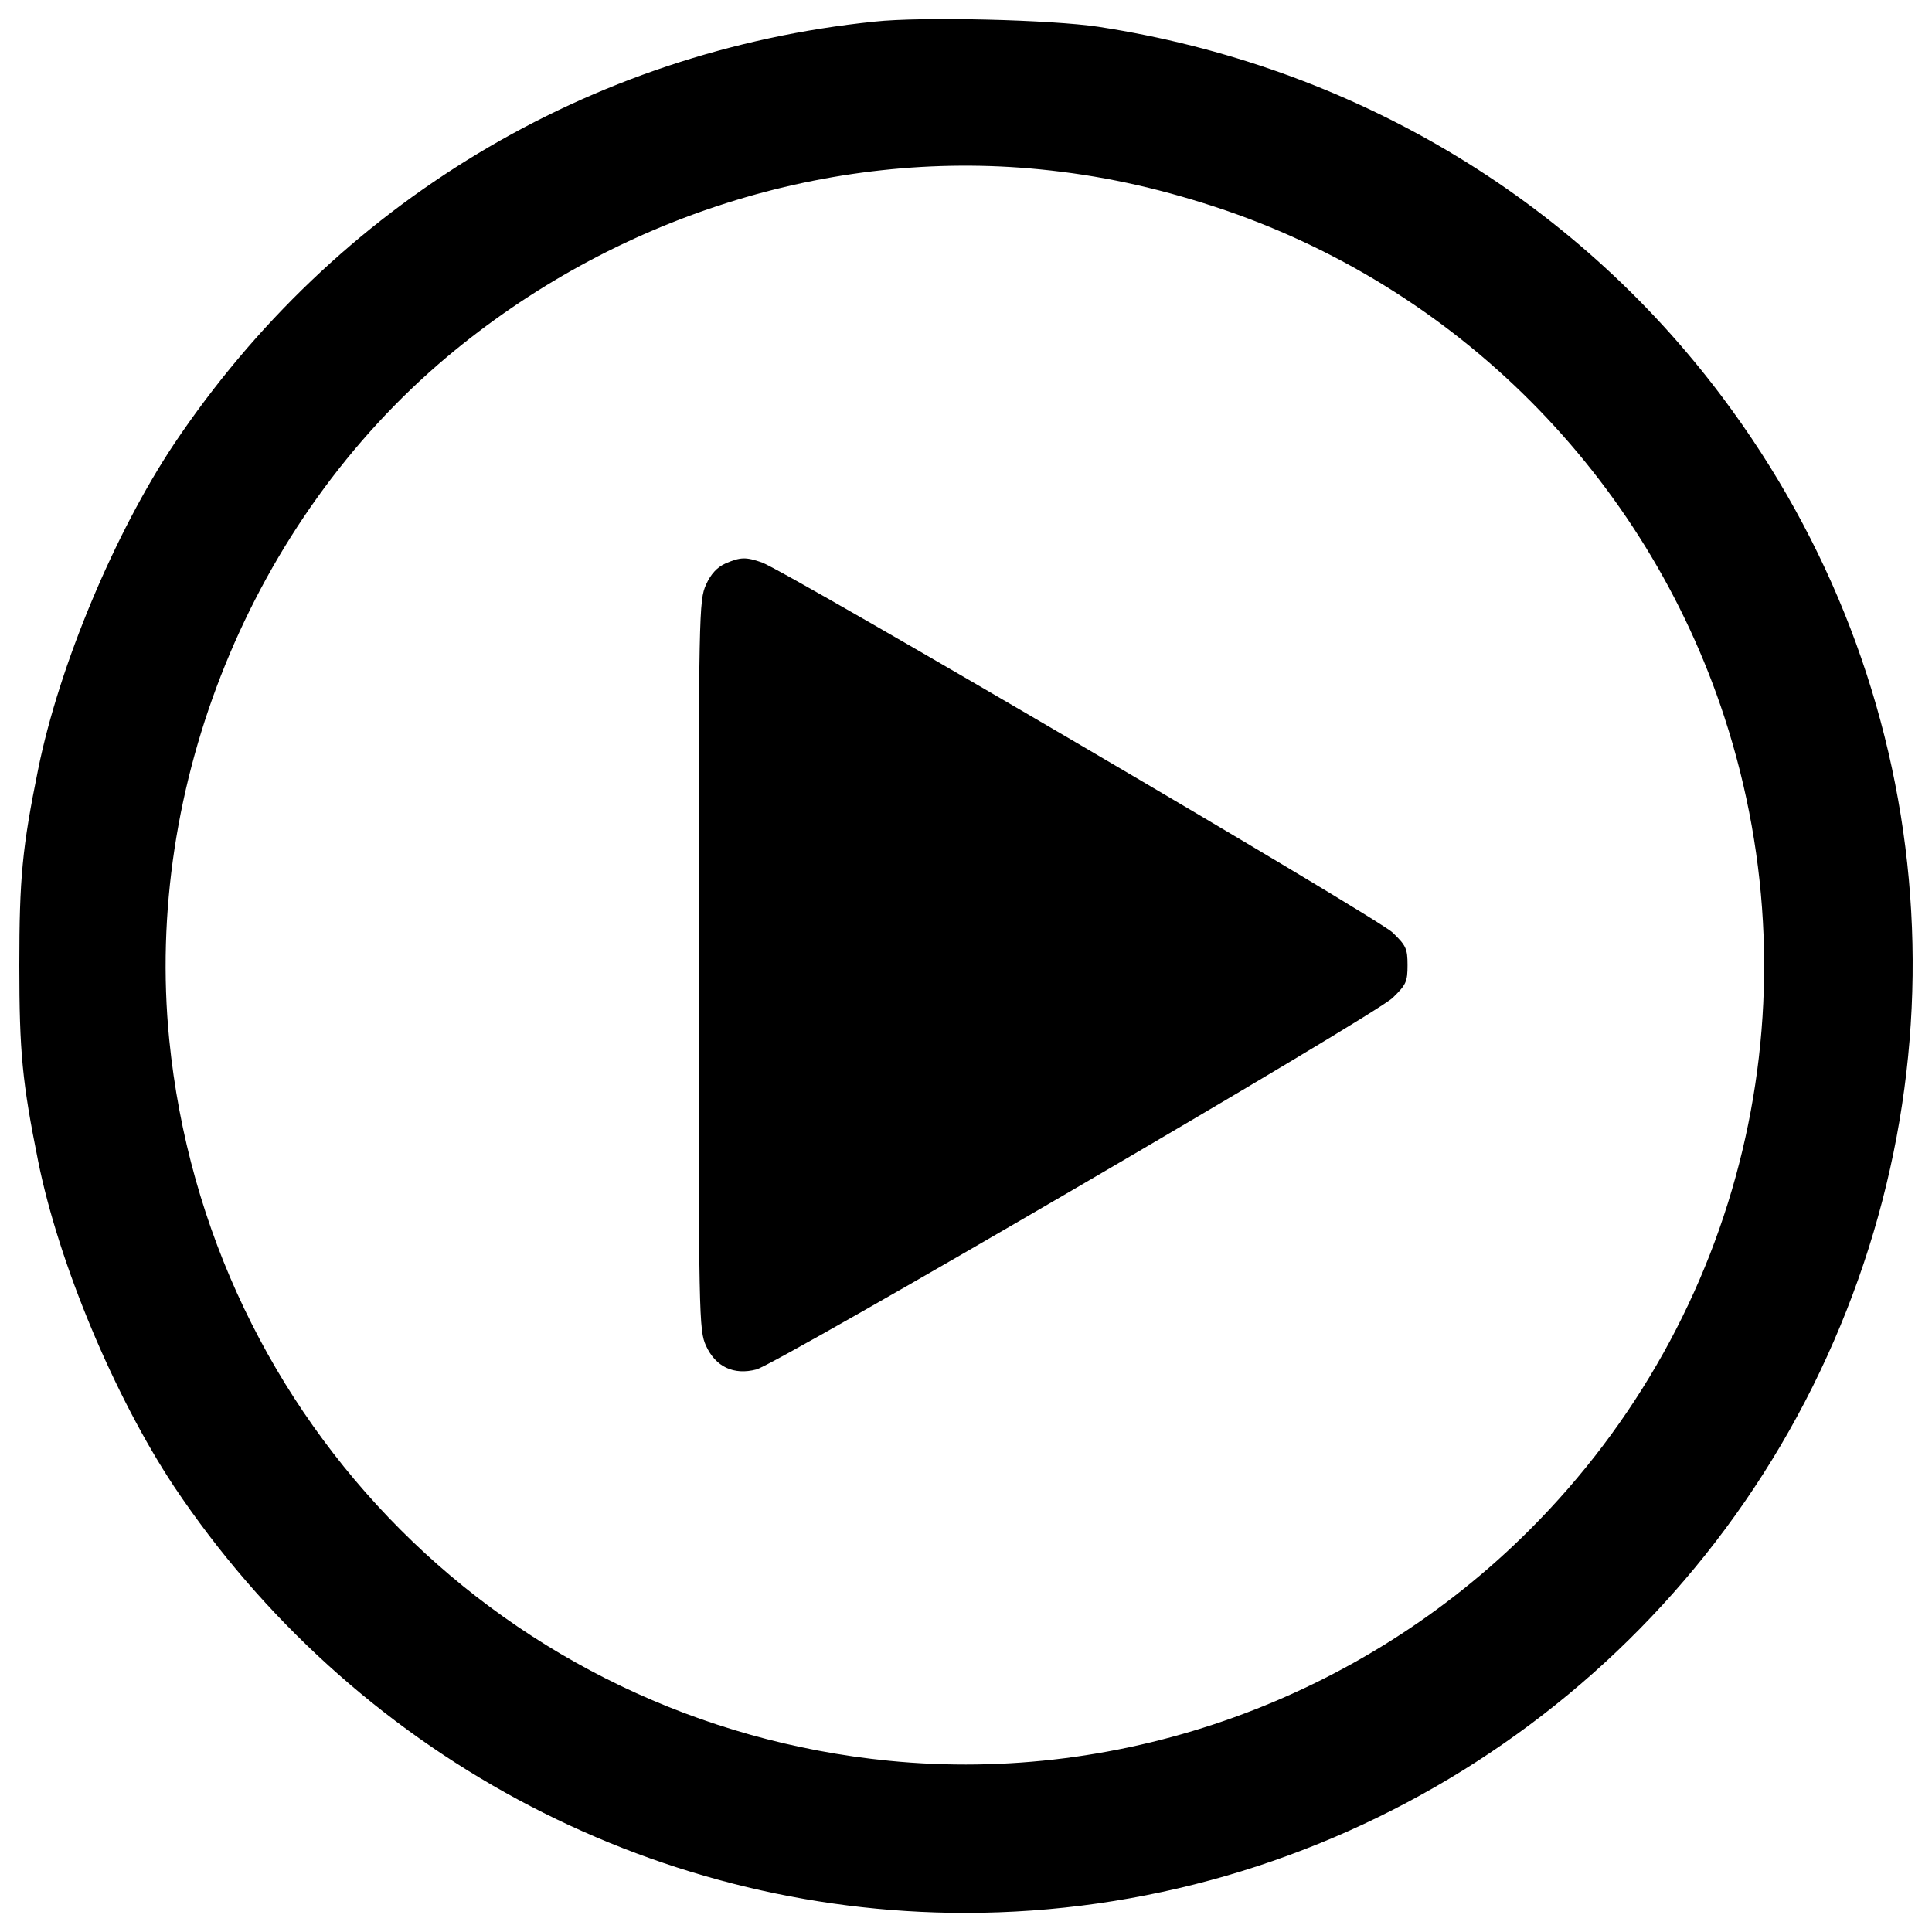 <?xml version="1.0" encoding="utf-8"?>
<!-- Svg Vector Icons : http://www.onlinewebfonts.com/icon -->
<!DOCTYPE svg PUBLIC "-//W3C//DTD SVG 1.1//EN" "http://www.w3.org/Graphics/SVG/1.1/DTD/svg11.dtd">
<svg version="1.1" xmlns="http://www.w3.org/2000/svg" xmlns:xlink="http://www.w3.org/1999/xlink" x="0px" y="0px" viewBox="0 0 1000 1000" enable-background="new 0 0 1000 1000" xml:space="preserve">
<g><g transform="translate(0,512) scale(0.1,-0.1)"><path d="M4526.2,5008.1c-1477.3-151.4-2791.8-942.7-3625.3-2186.3C594.3,2362,306.9,1678,197.7,1139.5C115.3,733.3,100,574.3,100,124c0-450.3,15.3-605.5,97.7-1015.5C305-1422.3,592.4-2108.3,900.9-2573.9c921.6-1377.7,2458.4-2207.3,4094.7-2207.3c1850.9,0,3556.3,1059.6,4386,2722.8c831.6,1668.9,653.4,3631-467.5,5123.7c-776,1034.7-1921.8,1714.9-3228.6,1916.1C5445.9,5017.7,4771.4,5035,4526.2,5008.1z M5380.8,4243.6c310.4-30.7,595.9-92,906.3-193.5c1247.4-408.1,2230.3-1393,2638.5-2642.3c484.8-1485,97.7-3100.3-1007.9-4205.8c-873.7-873.7-2100-1316.4-3316.8-1195.7C2627.3-3798.3,1073.4-2242.4,876-261.1c-130.3,1316.4,425.4,2682.6,1437.1,3533.3C3175.3,3996.5,4294.3,4350.9,5380.8,4243.6z"/><path d="M3754,2203c-42.2-19.2-74.7-53.7-99.6-109.2C3618,2013.3,3616,1952,3616,124c0-1829.9,1.9-1889.3,38.3-1969.7c49.8-109.2,143.7-153.3,260.6-122.6c113,30.7,3199.9,1831.8,3293.8,1923.8c69,67.1,76.7,82.4,76.7,168.6c0,86.2-7.7,101.6-76.7,168.6c-78.5,76.7-3140.5,1872-3265,1916.1C3861.3,2237.5,3832.6,2237.5,3754,2203z"/></g></g>
</svg>